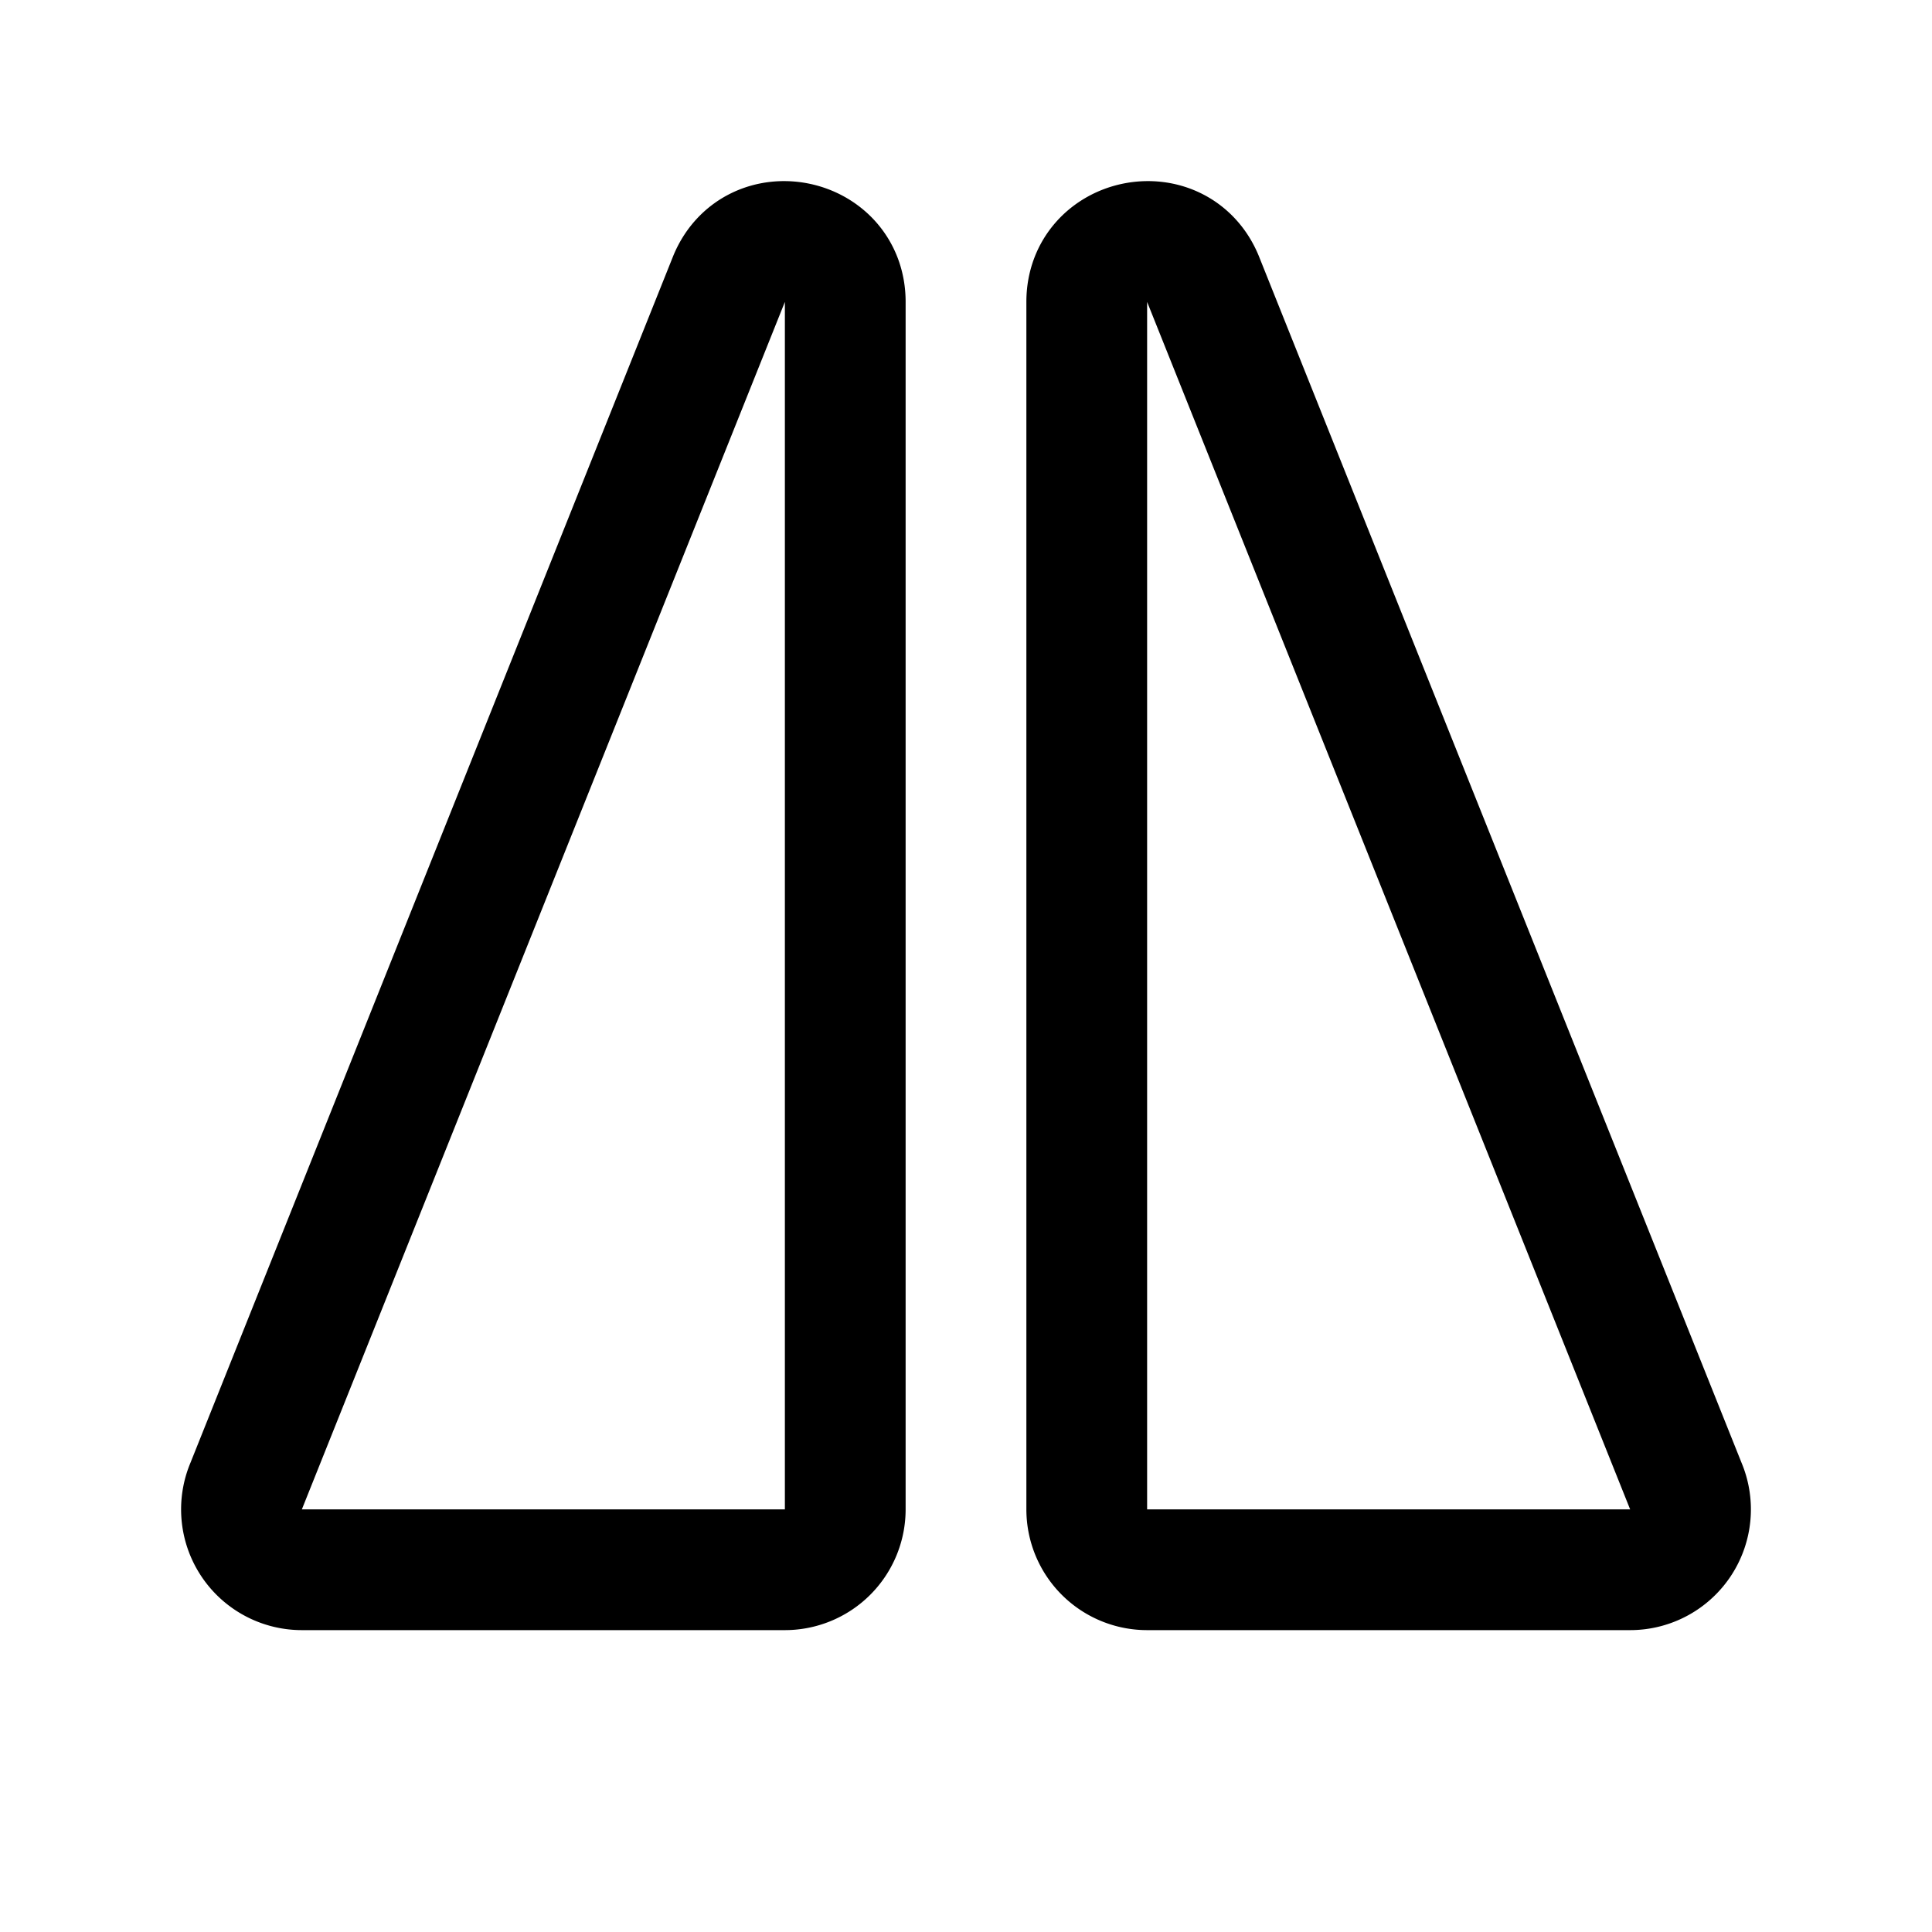 <svg xmlns="http://www.w3.org/2000/svg" viewBox="0 0 256 256"><rect width="256" height="256" fill="none"/><path d="M96.63,36.89C100,28.86,112,31.29,112,40V200a8,8,0,0,1-8,8H40a8,8,0,0,1-7.37-11.12Z" fill="none" stroke="currentColor" stroke-linecap="round" stroke-linejoin="round" stroke-width="16"/><path d="M159.37,36.89C156,28.86,144,31.29,144,40V200a8,8,0,0,0,8,8h64a8,8,0,0,0,7.37-11.12Z" fill="none" stroke="currentColor" stroke-linecap="round" stroke-linejoin="round" stroke-width="16"/></svg>